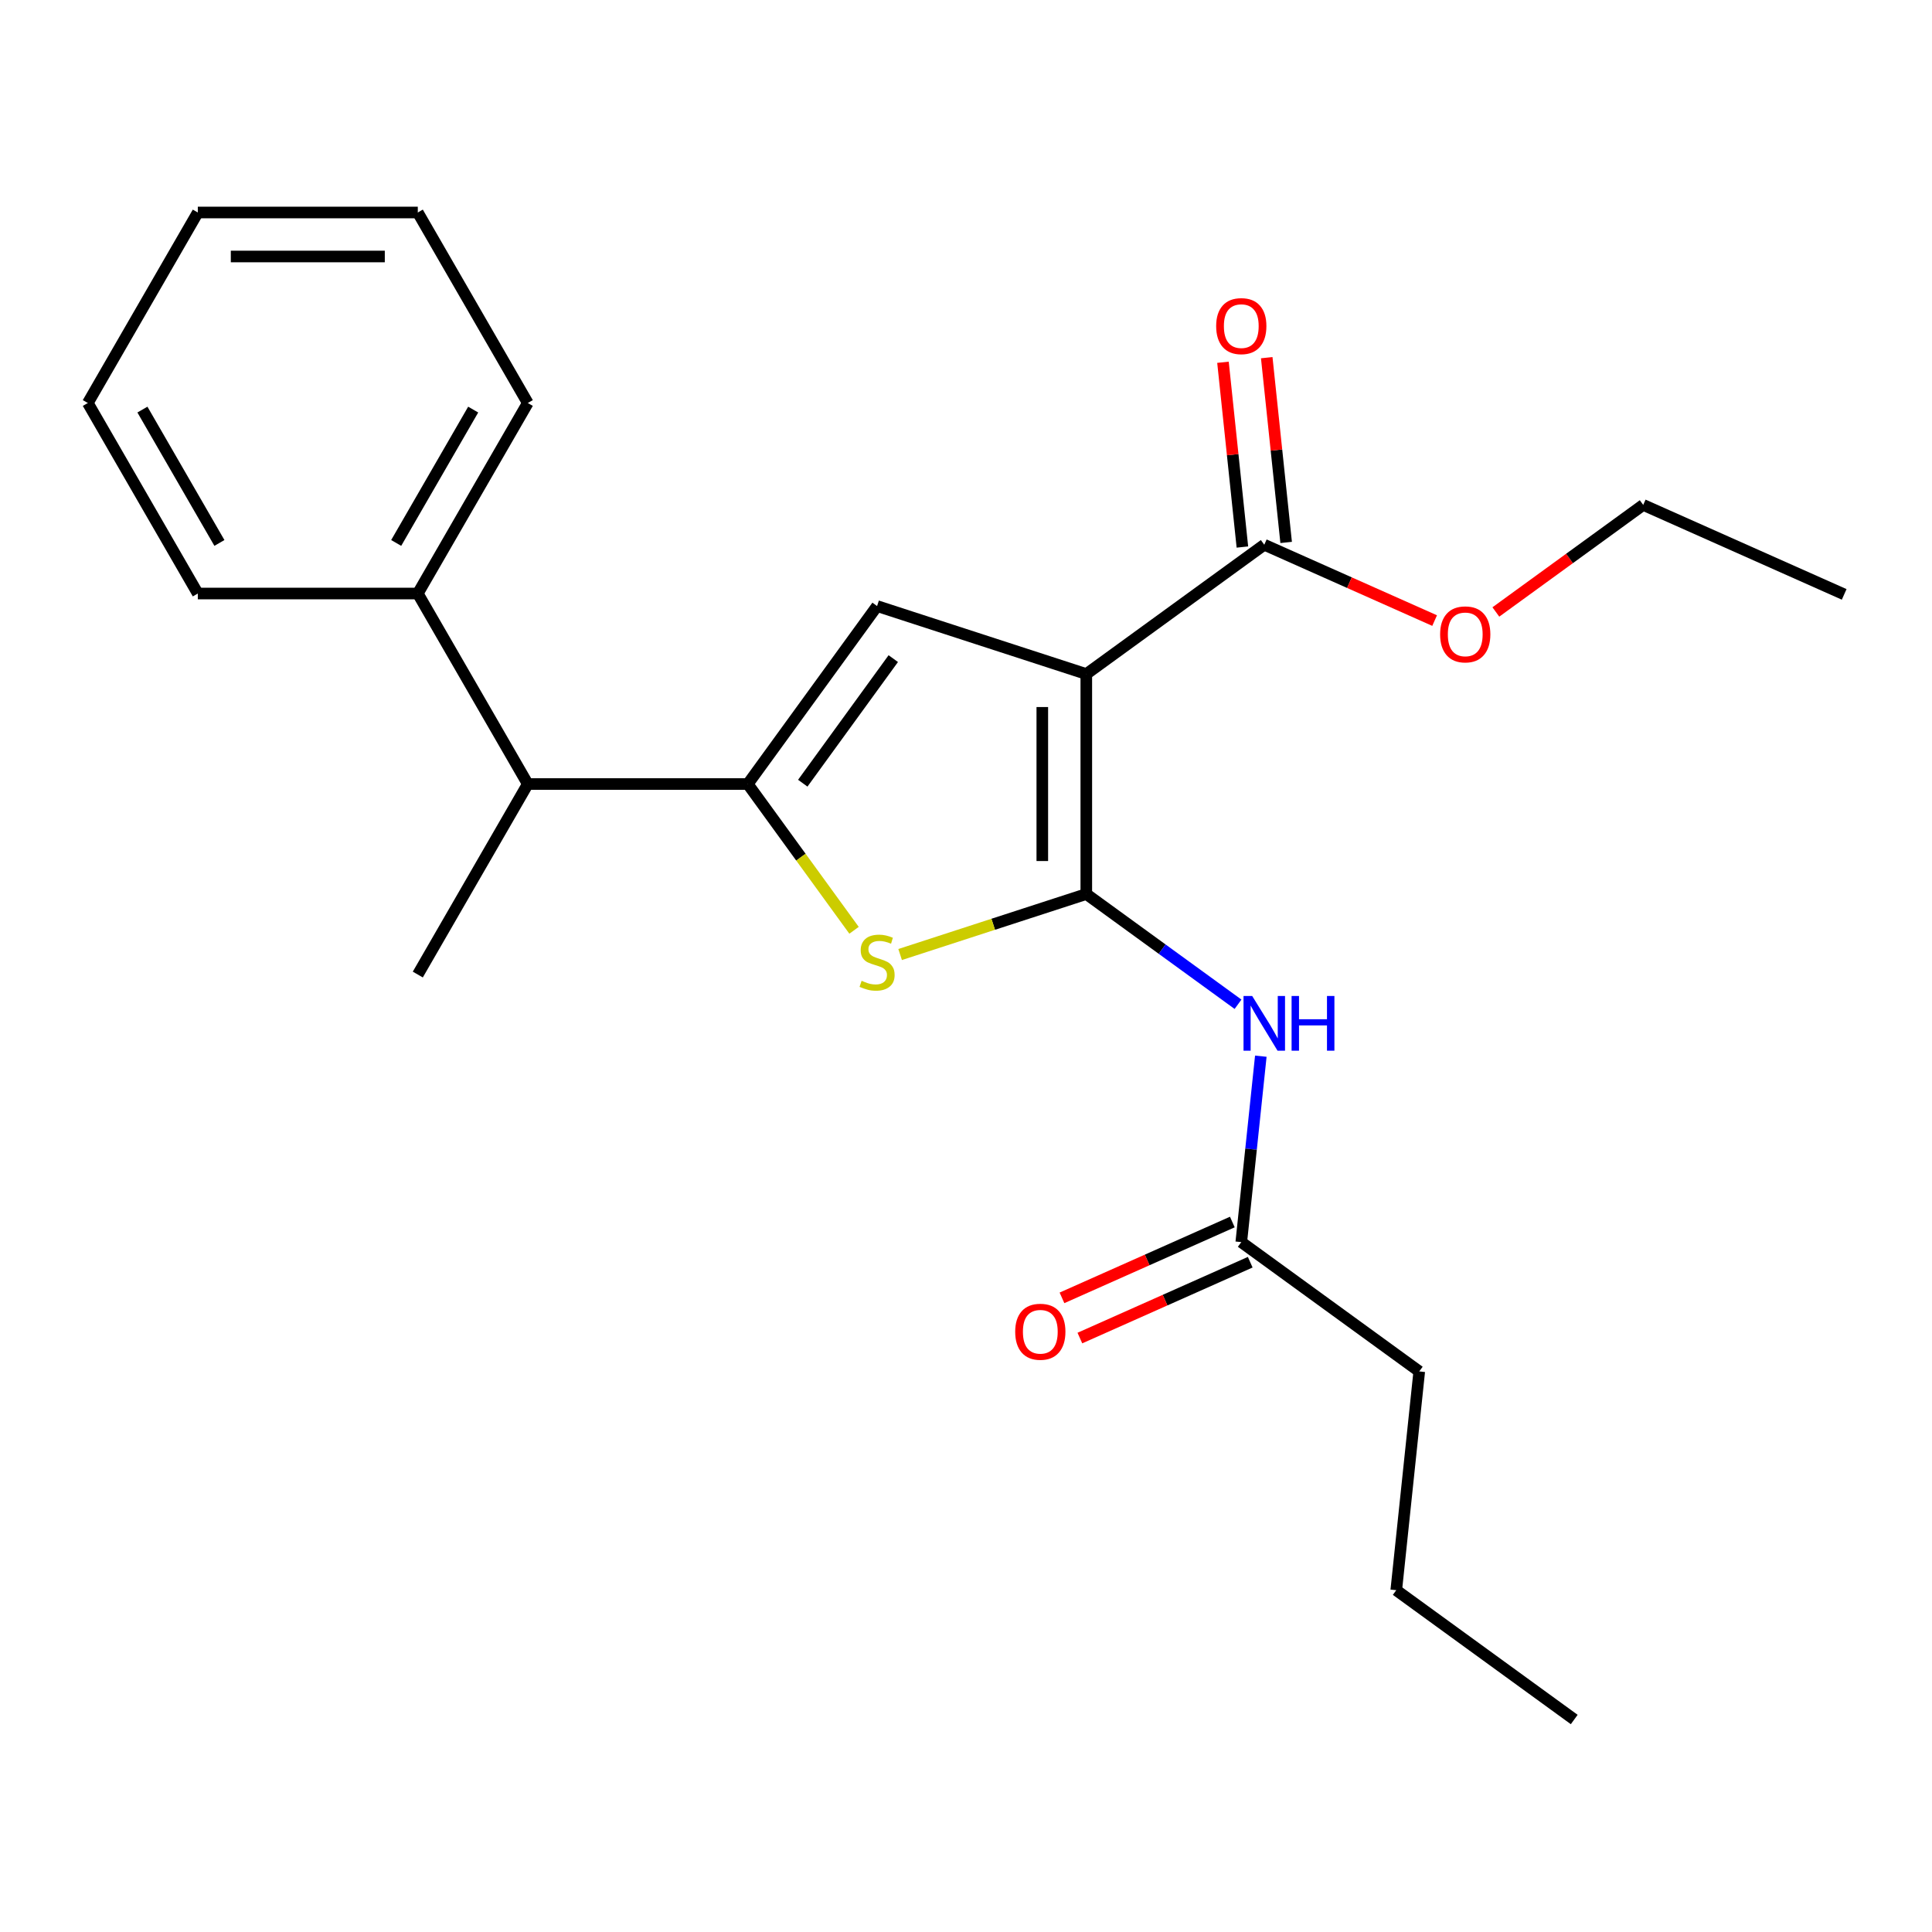 <?xml version='1.0' encoding='iso-8859-1'?>
<svg version='1.1' baseProfile='full'
              xmlns='http://www.w3.org/2000/svg'
                      xmlns:rdkit='http://www.rdkit.org/xml'
                      xmlns:xlink='http://www.w3.org/1999/xlink'
                  xml:space='preserve'
width='1000px' height='1000px' viewBox='0 0 1000 1000'>
<!-- END OF HEADER -->
<rect style='opacity:1.0;fill:#FFFFFF;stroke:none' width='1000' height='1000' x='0' y='0'> </rect>
<path class='bond-0' d='M 387.048,405.816 L 453.976,313.697' style='fill:none;fill-rule:evenodd;stroke:#000000;stroke-width:6px;stroke-linecap:butt;stroke-linejoin:miter;stroke-opacity:1' />
<path class='bond-0' d='M 415.511,405.383 L 462.361,340.901' style='fill:none;fill-rule:evenodd;stroke:#000000;stroke-width:6px;stroke-linecap:butt;stroke-linejoin:miter;stroke-opacity:1' />
<path class='bond-1' d='M 387.048,405.816 L 414.549,443.667' style='fill:none;fill-rule:evenodd;stroke:#000000;stroke-width:6px;stroke-linecap:butt;stroke-linejoin:miter;stroke-opacity:1' />
<path class='bond-1' d='M 414.549,443.667 L 442.05,481.518' style='fill:none;fill-rule:evenodd;stroke:#CCCC00;stroke-width:6px;stroke-linecap:butt;stroke-linejoin:miter;stroke-opacity:1' />
<path class='bond-2' d='M 387.048,405.816 L 273.184,405.816' style='fill:none;fill-rule:evenodd;stroke:#000000;stroke-width:6px;stroke-linecap:butt;stroke-linejoin:miter;stroke-opacity:1' />
<path class='bond-3' d='M 453.976,313.697 L 562.268,348.883' style='fill:none;fill-rule:evenodd;stroke:#000000;stroke-width:6px;stroke-linecap:butt;stroke-linejoin:miter;stroke-opacity:1' />
<path class='bond-4' d='M 562.268,348.883 L 562.268,462.748' style='fill:none;fill-rule:evenodd;stroke:#000000;stroke-width:6px;stroke-linecap:butt;stroke-linejoin:miter;stroke-opacity:1' />
<path class='bond-4' d='M 539.495,365.963 L 539.495,445.668' style='fill:none;fill-rule:evenodd;stroke:#000000;stroke-width:6px;stroke-linecap:butt;stroke-linejoin:miter;stroke-opacity:1' />
<path class='bond-5' d='M 562.268,348.883 L 654.386,281.955' style='fill:none;fill-rule:evenodd;stroke:#000000;stroke-width:6px;stroke-linecap:butt;stroke-linejoin:miter;stroke-opacity:1' />
<path class='bond-6' d='M 562.268,462.748 L 514.085,478.403' style='fill:none;fill-rule:evenodd;stroke:#000000;stroke-width:6px;stroke-linecap:butt;stroke-linejoin:miter;stroke-opacity:1' />
<path class='bond-6' d='M 514.085,478.403 L 465.903,494.059' style='fill:none;fill-rule:evenodd;stroke:#CCCC00;stroke-width:6px;stroke-linecap:butt;stroke-linejoin:miter;stroke-opacity:1' />
<path class='bond-7' d='M 562.268,462.748 L 601.534,491.276' style='fill:none;fill-rule:evenodd;stroke:#000000;stroke-width:6px;stroke-linecap:butt;stroke-linejoin:miter;stroke-opacity:1' />
<path class='bond-7' d='M 601.534,491.276 L 640.8,519.805' style='fill:none;fill-rule:evenodd;stroke:#0000FF;stroke-width:6px;stroke-linecap:butt;stroke-linejoin:miter;stroke-opacity:1' />
<path class='bond-8' d='M 652.599,546.682 L 647.541,594.8' style='fill:none;fill-rule:evenodd;stroke:#0000FF;stroke-width:6px;stroke-linecap:butt;stroke-linejoin:miter;stroke-opacity:1' />
<path class='bond-8' d='M 647.541,594.8 L 642.484,642.917' style='fill:none;fill-rule:evenodd;stroke:#000000;stroke-width:6px;stroke-linecap:butt;stroke-linejoin:miter;stroke-opacity:1' />
<path class='bond-9' d='M 654.386,281.955 L 698.473,301.584' style='fill:none;fill-rule:evenodd;stroke:#000000;stroke-width:6px;stroke-linecap:butt;stroke-linejoin:miter;stroke-opacity:1' />
<path class='bond-9' d='M 698.473,301.584 L 742.56,321.213' style='fill:none;fill-rule:evenodd;stroke:#FF0000;stroke-width:6px;stroke-linecap:butt;stroke-linejoin:miter;stroke-opacity:1' />
<path class='bond-10' d='M 665.71,280.765 L 660.684,232.948' style='fill:none;fill-rule:evenodd;stroke:#000000;stroke-width:6px;stroke-linecap:butt;stroke-linejoin:miter;stroke-opacity:1' />
<path class='bond-10' d='M 660.684,232.948 L 655.659,185.131' style='fill:none;fill-rule:evenodd;stroke:#FF0000;stroke-width:6px;stroke-linecap:butt;stroke-linejoin:miter;stroke-opacity:1' />
<path class='bond-10' d='M 643.062,283.146 L 638.036,235.329' style='fill:none;fill-rule:evenodd;stroke:#000000;stroke-width:6px;stroke-linecap:butt;stroke-linejoin:miter;stroke-opacity:1' />
<path class='bond-10' d='M 638.036,235.329 L 633.011,187.511' style='fill:none;fill-rule:evenodd;stroke:#FF0000;stroke-width:6px;stroke-linecap:butt;stroke-linejoin:miter;stroke-opacity:1' />
<path class='bond-11' d='M 774.253,316.755 L 812.389,289.048' style='fill:none;fill-rule:evenodd;stroke:#FF0000;stroke-width:6px;stroke-linecap:butt;stroke-linejoin:miter;stroke-opacity:1' />
<path class='bond-11' d='M 812.389,289.048 L 850.525,261.34' style='fill:none;fill-rule:evenodd;stroke:#000000;stroke-width:6px;stroke-linecap:butt;stroke-linejoin:miter;stroke-opacity:1' />
<path class='bond-12' d='M 850.525,261.34 L 954.545,307.653' style='fill:none;fill-rule:evenodd;stroke:#000000;stroke-width:6px;stroke-linecap:butt;stroke-linejoin:miter;stroke-opacity:1' />
<path class='bond-13' d='M 637.853,632.515 L 593.766,652.143' style='fill:none;fill-rule:evenodd;stroke:#000000;stroke-width:6px;stroke-linecap:butt;stroke-linejoin:miter;stroke-opacity:1' />
<path class='bond-13' d='M 593.766,652.143 L 549.679,671.772' style='fill:none;fill-rule:evenodd;stroke:#FF0000;stroke-width:6px;stroke-linecap:butt;stroke-linejoin:miter;stroke-opacity:1' />
<path class='bond-13' d='M 647.115,653.319 L 603.028,672.947' style='fill:none;fill-rule:evenodd;stroke:#000000;stroke-width:6px;stroke-linecap:butt;stroke-linejoin:miter;stroke-opacity:1' />
<path class='bond-13' d='M 603.028,672.947 L 558.942,692.576' style='fill:none;fill-rule:evenodd;stroke:#FF0000;stroke-width:6px;stroke-linecap:butt;stroke-linejoin:miter;stroke-opacity:1' />
<path class='bond-14' d='M 642.484,642.917 L 734.602,709.845' style='fill:none;fill-rule:evenodd;stroke:#000000;stroke-width:6px;stroke-linecap:butt;stroke-linejoin:miter;stroke-opacity:1' />
<path class='bond-15' d='M 734.602,709.845 L 722.7,823.085' style='fill:none;fill-rule:evenodd;stroke:#000000;stroke-width:6px;stroke-linecap:butt;stroke-linejoin:miter;stroke-opacity:1' />
<path class='bond-16' d='M 722.7,823.085 L 814.819,890.013' style='fill:none;fill-rule:evenodd;stroke:#000000;stroke-width:6px;stroke-linecap:butt;stroke-linejoin:miter;stroke-opacity:1' />
<path class='bond-17' d='M 273.184,405.816 L 216.251,307.206' style='fill:none;fill-rule:evenodd;stroke:#000000;stroke-width:6px;stroke-linecap:butt;stroke-linejoin:miter;stroke-opacity:1' />
<path class='bond-18' d='M 273.184,405.816 L 216.251,504.425' style='fill:none;fill-rule:evenodd;stroke:#000000;stroke-width:6px;stroke-linecap:butt;stroke-linejoin:miter;stroke-opacity:1' />
<path class='bond-19' d='M 216.251,307.206 L 273.184,208.596' style='fill:none;fill-rule:evenodd;stroke:#000000;stroke-width:6px;stroke-linecap:butt;stroke-linejoin:miter;stroke-opacity:1' />
<path class='bond-19' d='M 205.069,281.028 L 244.922,212.001' style='fill:none;fill-rule:evenodd;stroke:#000000;stroke-width:6px;stroke-linecap:butt;stroke-linejoin:miter;stroke-opacity:1' />
<path class='bond-20' d='M 216.251,307.206 L 102.387,307.206' style='fill:none;fill-rule:evenodd;stroke:#000000;stroke-width:6px;stroke-linecap:butt;stroke-linejoin:miter;stroke-opacity:1' />
<path class='bond-21' d='M 273.184,208.596 L 216.251,109.987' style='fill:none;fill-rule:evenodd;stroke:#000000;stroke-width:6px;stroke-linecap:butt;stroke-linejoin:miter;stroke-opacity:1' />
<path class='bond-22' d='M 216.251,109.987 L 102.387,109.987' style='fill:none;fill-rule:evenodd;stroke:#000000;stroke-width:6px;stroke-linecap:butt;stroke-linejoin:miter;stroke-opacity:1' />
<path class='bond-22' d='M 199.172,132.76 L 119.467,132.76' style='fill:none;fill-rule:evenodd;stroke:#000000;stroke-width:6px;stroke-linecap:butt;stroke-linejoin:miter;stroke-opacity:1' />
<path class='bond-23' d='M 102.387,109.987 L 45.455,208.596' style='fill:none;fill-rule:evenodd;stroke:#000000;stroke-width:6px;stroke-linecap:butt;stroke-linejoin:miter;stroke-opacity:1' />
<path class='bond-24' d='M 45.455,208.596 L 102.387,307.206' style='fill:none;fill-rule:evenodd;stroke:#000000;stroke-width:6px;stroke-linecap:butt;stroke-linejoin:miter;stroke-opacity:1' />
<path class='bond-24' d='M 73.716,212.001 L 113.569,281.028' style='fill:none;fill-rule:evenodd;stroke:#000000;stroke-width:6px;stroke-linecap:butt;stroke-linejoin:miter;stroke-opacity:1' />
<path  class='atom-4' d='M 445.976 507.654
Q 446.296 507.774, 447.616 508.334
Q 448.936 508.894, 450.376 509.254
Q 451.856 509.574, 453.296 509.574
Q 455.976 509.574, 457.536 508.294
Q 459.096 506.974, 459.096 504.694
Q 459.096 503.134, 458.296 502.174
Q 457.536 501.214, 456.336 500.694
Q 455.136 500.174, 453.136 499.574
Q 450.616 498.814, 449.096 498.094
Q 447.616 497.374, 446.536 495.854
Q 445.496 494.334, 445.496 491.774
Q 445.496 488.214, 447.896 486.014
Q 450.336 483.814, 455.136 483.814
Q 458.416 483.814, 462.136 485.374
L 461.216 488.454
Q 457.816 487.054, 455.256 487.054
Q 452.496 487.054, 450.976 488.214
Q 449.456 489.334, 449.496 491.294
Q 449.496 492.814, 450.256 493.734
Q 451.056 494.654, 452.176 495.174
Q 453.336 495.694, 455.256 496.294
Q 457.816 497.094, 459.336 497.894
Q 460.856 498.694, 461.936 500.334
Q 463.056 501.934, 463.056 504.694
Q 463.056 508.614, 460.416 510.734
Q 457.816 512.814, 453.456 512.814
Q 450.936 512.814, 449.016 512.254
Q 447.136 511.734, 444.896 510.814
L 445.976 507.654
' fill='#CCCC00'/>
<path  class='atom-5' d='M 648.126 515.516
L 657.406 530.516
Q 658.326 531.996, 659.806 534.676
Q 661.286 537.356, 661.366 537.516
L 661.366 515.516
L 665.126 515.516
L 665.126 543.836
L 661.246 543.836
L 651.286 527.436
Q 650.126 525.516, 648.886 523.316
Q 647.686 521.116, 647.326 520.436
L 647.326 543.836
L 643.646 543.836
L 643.646 515.516
L 648.126 515.516
' fill='#0000FF'/>
<path  class='atom-5' d='M 668.526 515.516
L 672.366 515.516
L 672.366 527.556
L 686.846 527.556
L 686.846 515.516
L 690.686 515.516
L 690.686 543.836
L 686.846 543.836
L 686.846 530.756
L 672.366 530.756
L 672.366 543.836
L 668.526 543.836
L 668.526 515.516
' fill='#0000FF'/>
<path  class='atom-7' d='M 745.407 328.348
Q 745.407 321.548, 748.767 317.748
Q 752.127 313.948, 758.407 313.948
Q 764.687 313.948, 768.047 317.748
Q 771.407 321.548, 771.407 328.348
Q 771.407 335.228, 768.007 339.148
Q 764.607 343.028, 758.407 343.028
Q 752.167 343.028, 748.767 339.148
Q 745.407 335.268, 745.407 328.348
M 758.407 339.828
Q 762.727 339.828, 765.047 336.948
Q 767.407 334.028, 767.407 328.348
Q 767.407 322.788, 765.047 319.988
Q 762.727 317.148, 758.407 317.148
Q 754.087 317.148, 751.727 319.948
Q 749.407 322.748, 749.407 328.348
Q 749.407 334.068, 751.727 336.948
Q 754.087 339.828, 758.407 339.828
' fill='#FF0000'/>
<path  class='atom-9' d='M 629.484 168.795
Q 629.484 161.995, 632.844 158.195
Q 636.204 154.395, 642.484 154.395
Q 648.764 154.395, 652.124 158.195
Q 655.484 161.995, 655.484 168.795
Q 655.484 175.675, 652.084 179.595
Q 648.684 183.475, 642.484 183.475
Q 636.244 183.475, 632.844 179.595
Q 629.484 175.715, 629.484 168.795
M 642.484 180.275
Q 646.804 180.275, 649.124 177.395
Q 651.484 174.475, 651.484 168.795
Q 651.484 163.235, 649.124 160.435
Q 646.804 157.595, 642.484 157.595
Q 638.164 157.595, 635.804 160.395
Q 633.484 163.195, 633.484 168.795
Q 633.484 174.515, 635.804 177.395
Q 638.164 180.275, 642.484 180.275
' fill='#FF0000'/>
<path  class='atom-12' d='M 525.464 689.309
Q 525.464 682.509, 528.824 678.709
Q 532.184 674.909, 538.464 674.909
Q 544.744 674.909, 548.104 678.709
Q 551.464 682.509, 551.464 689.309
Q 551.464 696.189, 548.064 700.109
Q 544.664 703.989, 538.464 703.989
Q 532.224 703.989, 528.824 700.109
Q 525.464 696.229, 525.464 689.309
M 538.464 700.789
Q 542.784 700.789, 545.104 697.909
Q 547.464 694.989, 547.464 689.309
Q 547.464 683.749, 545.104 680.949
Q 542.784 678.109, 538.464 678.109
Q 534.144 678.109, 531.784 680.909
Q 529.464 683.709, 529.464 689.309
Q 529.464 695.029, 531.784 697.909
Q 534.144 700.789, 538.464 700.789
' fill='#FF0000'/>
</svg>
